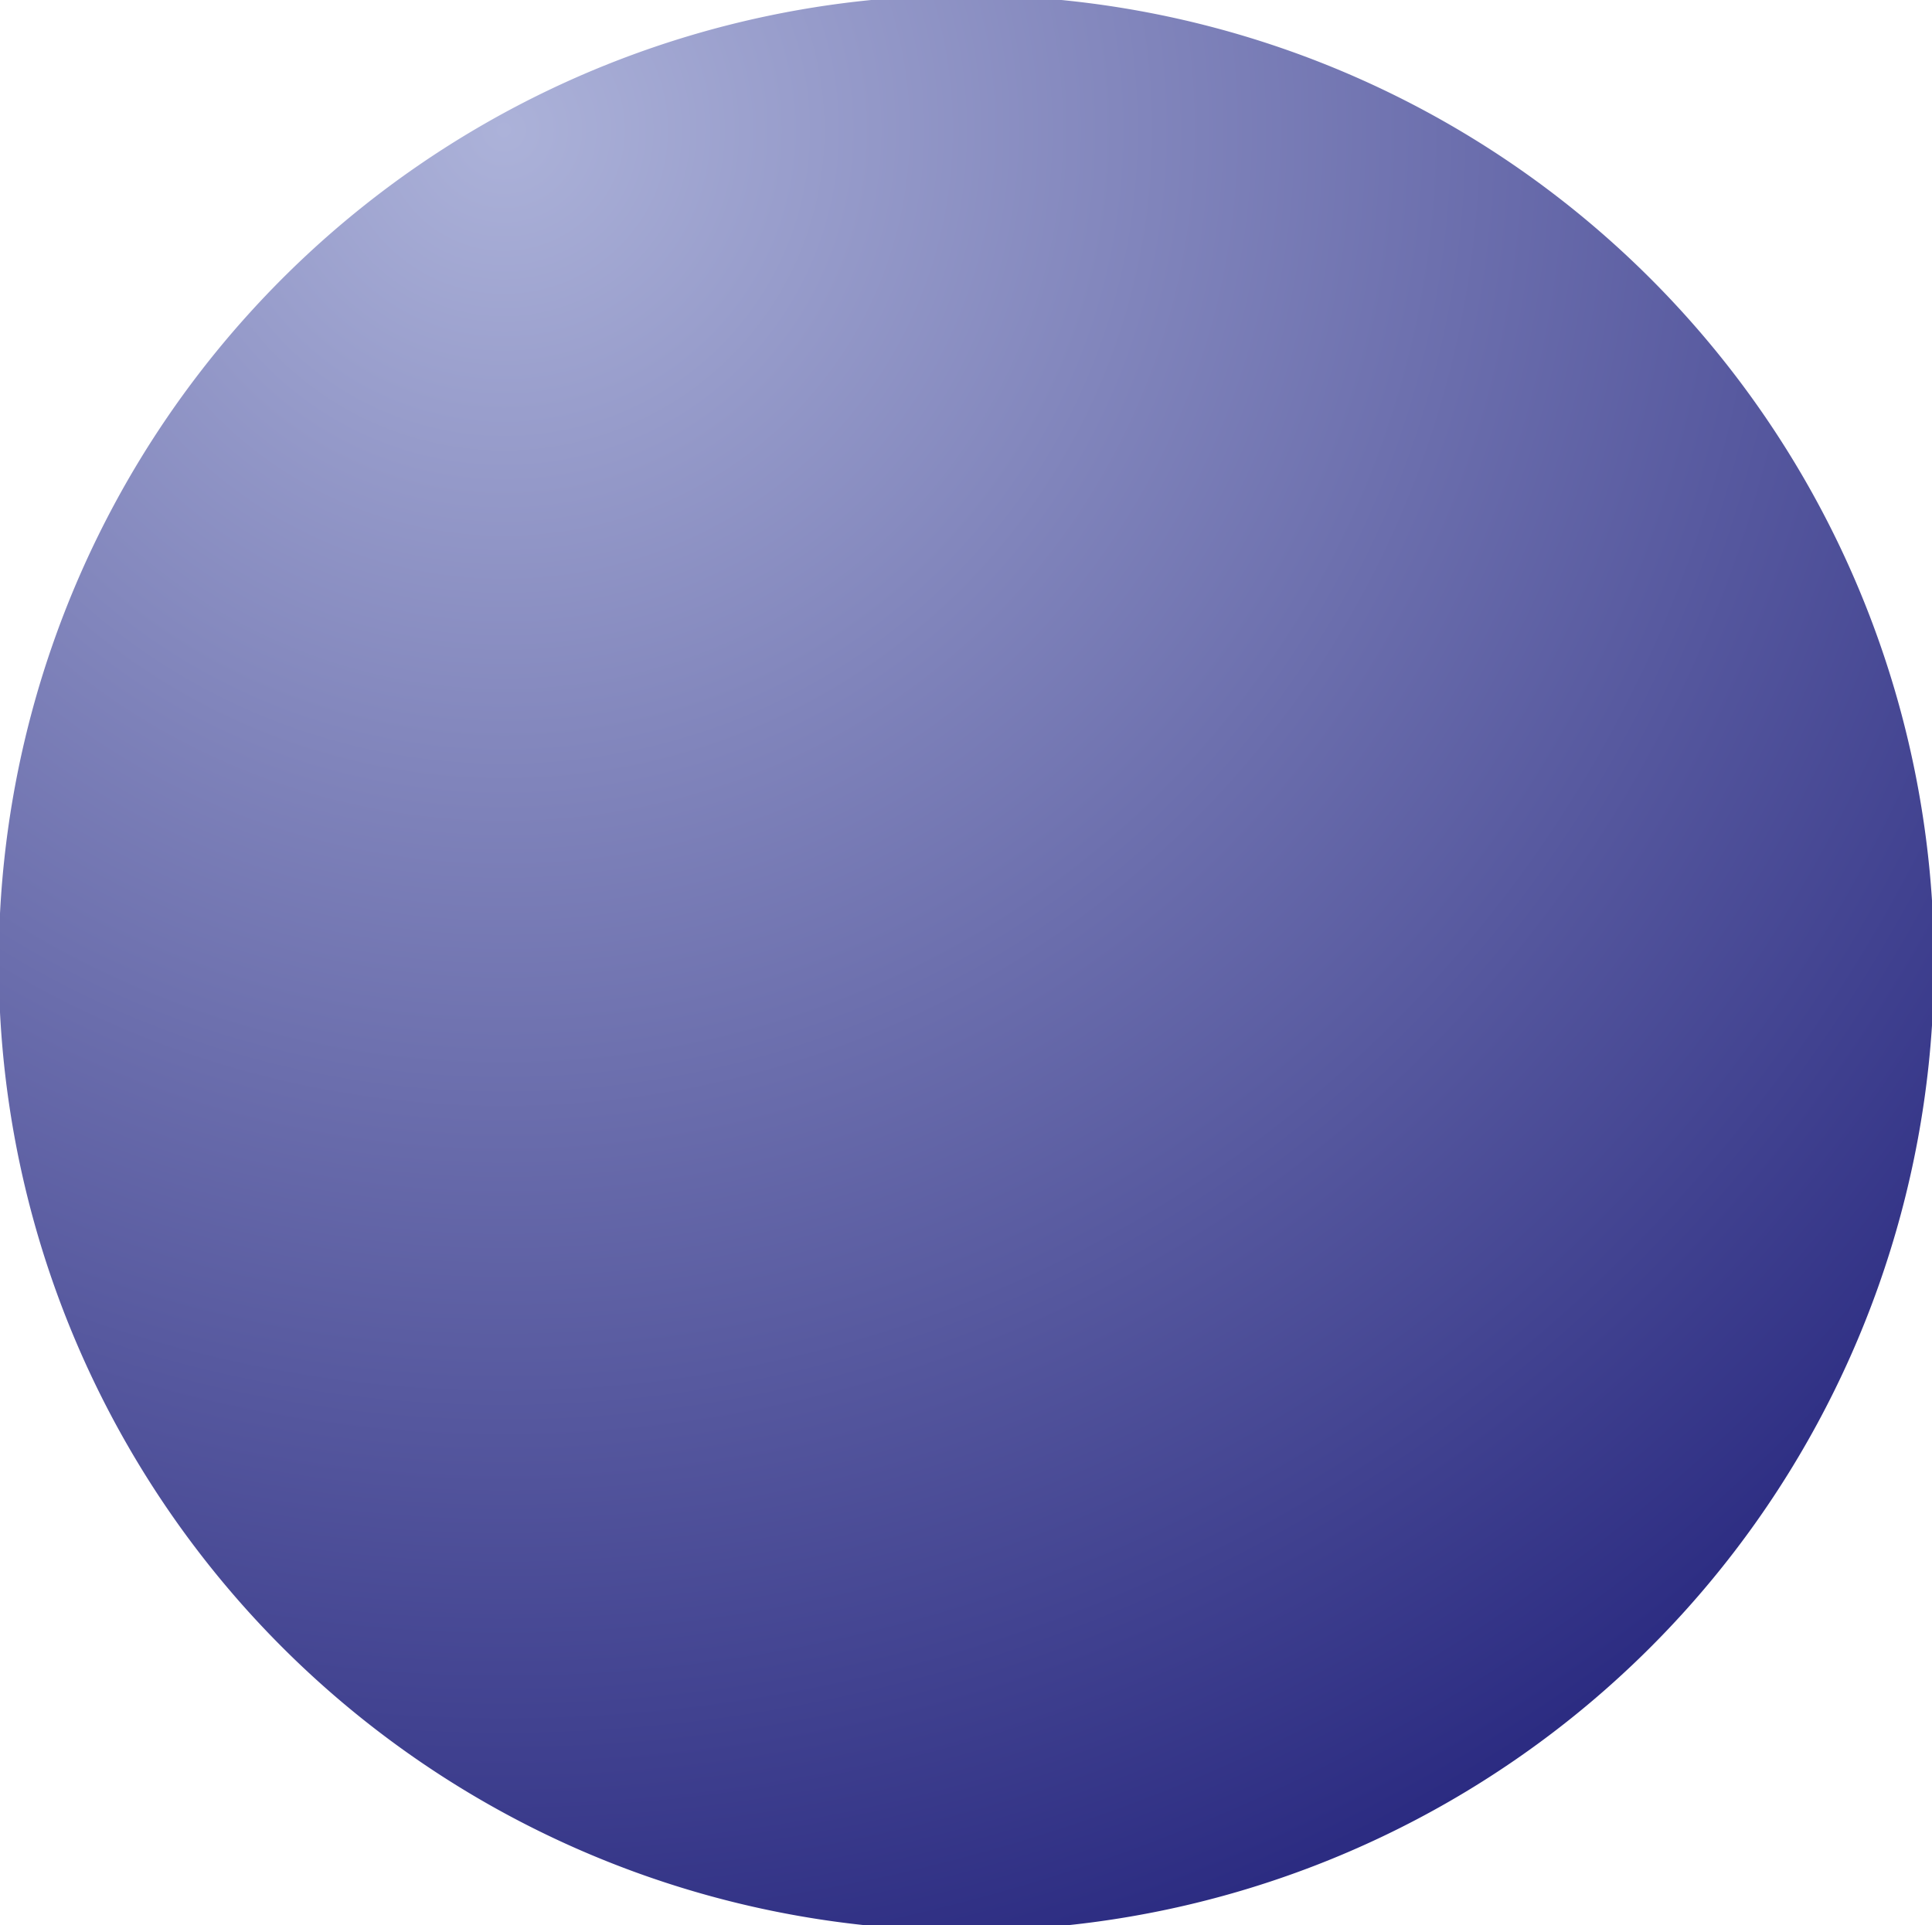 <svg xmlns="http://www.w3.org/2000/svg" xmlns:xlink="http://www.w3.org/1999/xlink" viewBox="0 0 25.44 25.35"><defs><style>.cls-1{fill:url(#名称未設定グラデーション_454);}</style><radialGradient id="名称未設定グラデーション_454" cx="775.61" cy="279.01" r="29.46" gradientTransform="translate(-804.58 147.88) rotate(-30)" gradientUnits="userSpaceOnUse"><stop offset="0" stop-color="#acb2d9"/><stop offset="1" stop-color="#161573"/></radialGradient></defs><g id="レイヤー_2" data-name="レイヤー 2"><g id="ボタン-2"><path class="cls-1" d="M23.76,6.31A12.74,12.74,0,0,0,1.69,19.05,12.74,12.74,0,0,0,23.76,6.31Z"/></g></g></svg>